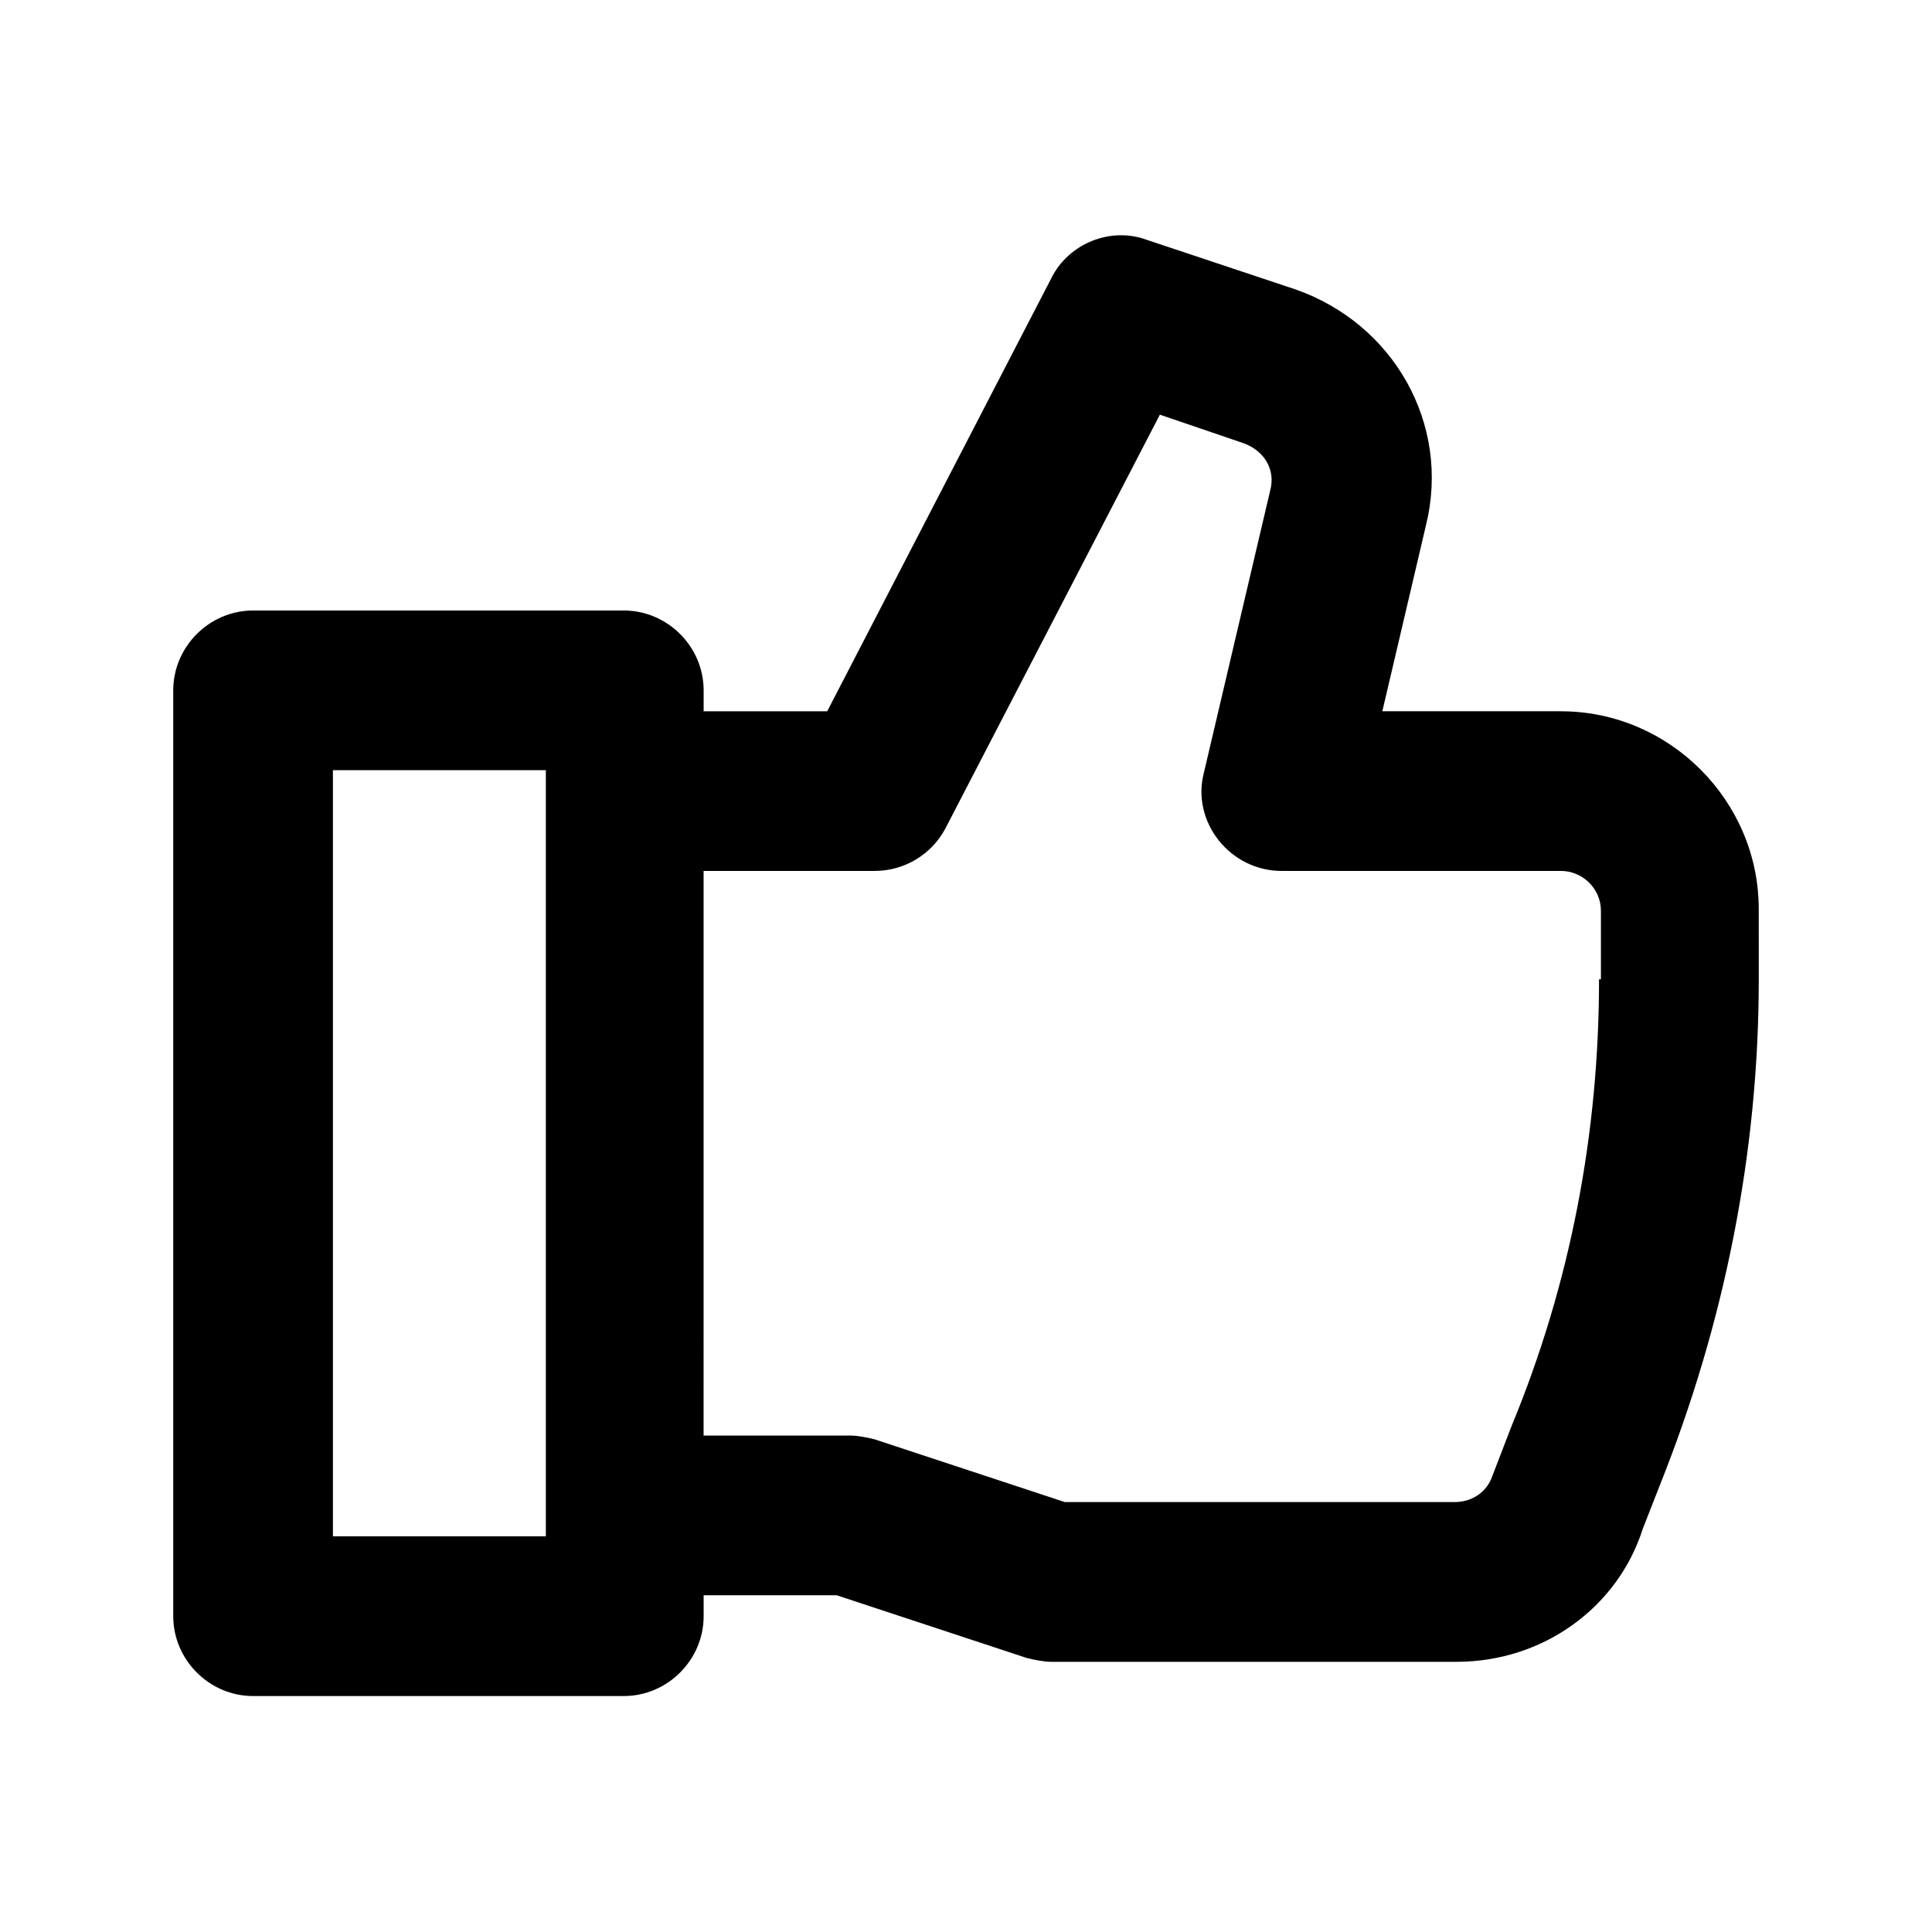 <?xml version="1.0" encoding="UTF-8"?>
<!-- Uploaded to: ICON Repo, www.svgrepo.com, Generator: ICON Repo Mixer Tools -->
<svg fill="#000000" width="800px" height="800px" version="1.1" viewBox="144 144 512 512" xmlns="http://www.w3.org/2000/svg">
 <path d="m557.69 332.49h-47.359l11.586-49.375c6.551-26.703-8.566-53.402-34.762-62.473l-39.297-13.098c-9.574-3.527-20.656 1.008-25.191 10.078l-59.449 114.87h-32.746v-5.543c0-11.586-9.574-21.16-21.16-21.16h-98.242c-11.586 0-21.16 9.574-21.16 21.16v245.36c0 11.586 9.574 21.16 21.16 21.16h98.242c11.586 0 21.16-9.574 21.16-21.16v-5.543h35.266l50.383 16.625c2.016 0.504 4.535 1.008 6.551 1.008h107.31c23.176 0 42.824-14.609 49.375-35.266l4.535-11.586c17.129-42.824 26.199-88.168 26.199-134.01l-0.008-18.645c0-28.715-23.68-52.395-52.395-52.395zm-269.54 218.65h-55.922v-203.04h56.426v203.04zm279.61-147.62c0 40.809-7.559 80.609-23.176 118.39l-5.039 13.098c-1.512 4.535-5.543 7.055-10.078 7.055l-103.28 0.004-50.383-16.625c-2.016-0.504-4.535-1.008-6.551-1.008h-38.793l0.004-149.63h45.344c8.062 0 15.113-4.535 18.641-11.082l56.93-109.83 22.168 7.559c5.543 2.016 8.566 7.055 7.055 12.594l-17.633 75.066c-1.512 6.047 0 12.594 4.031 17.633 4.031 5.039 10.078 8.062 16.625 8.062h74.059c5.543 0 10.578 4.535 10.578 10.578v18.137z"/>
</svg>